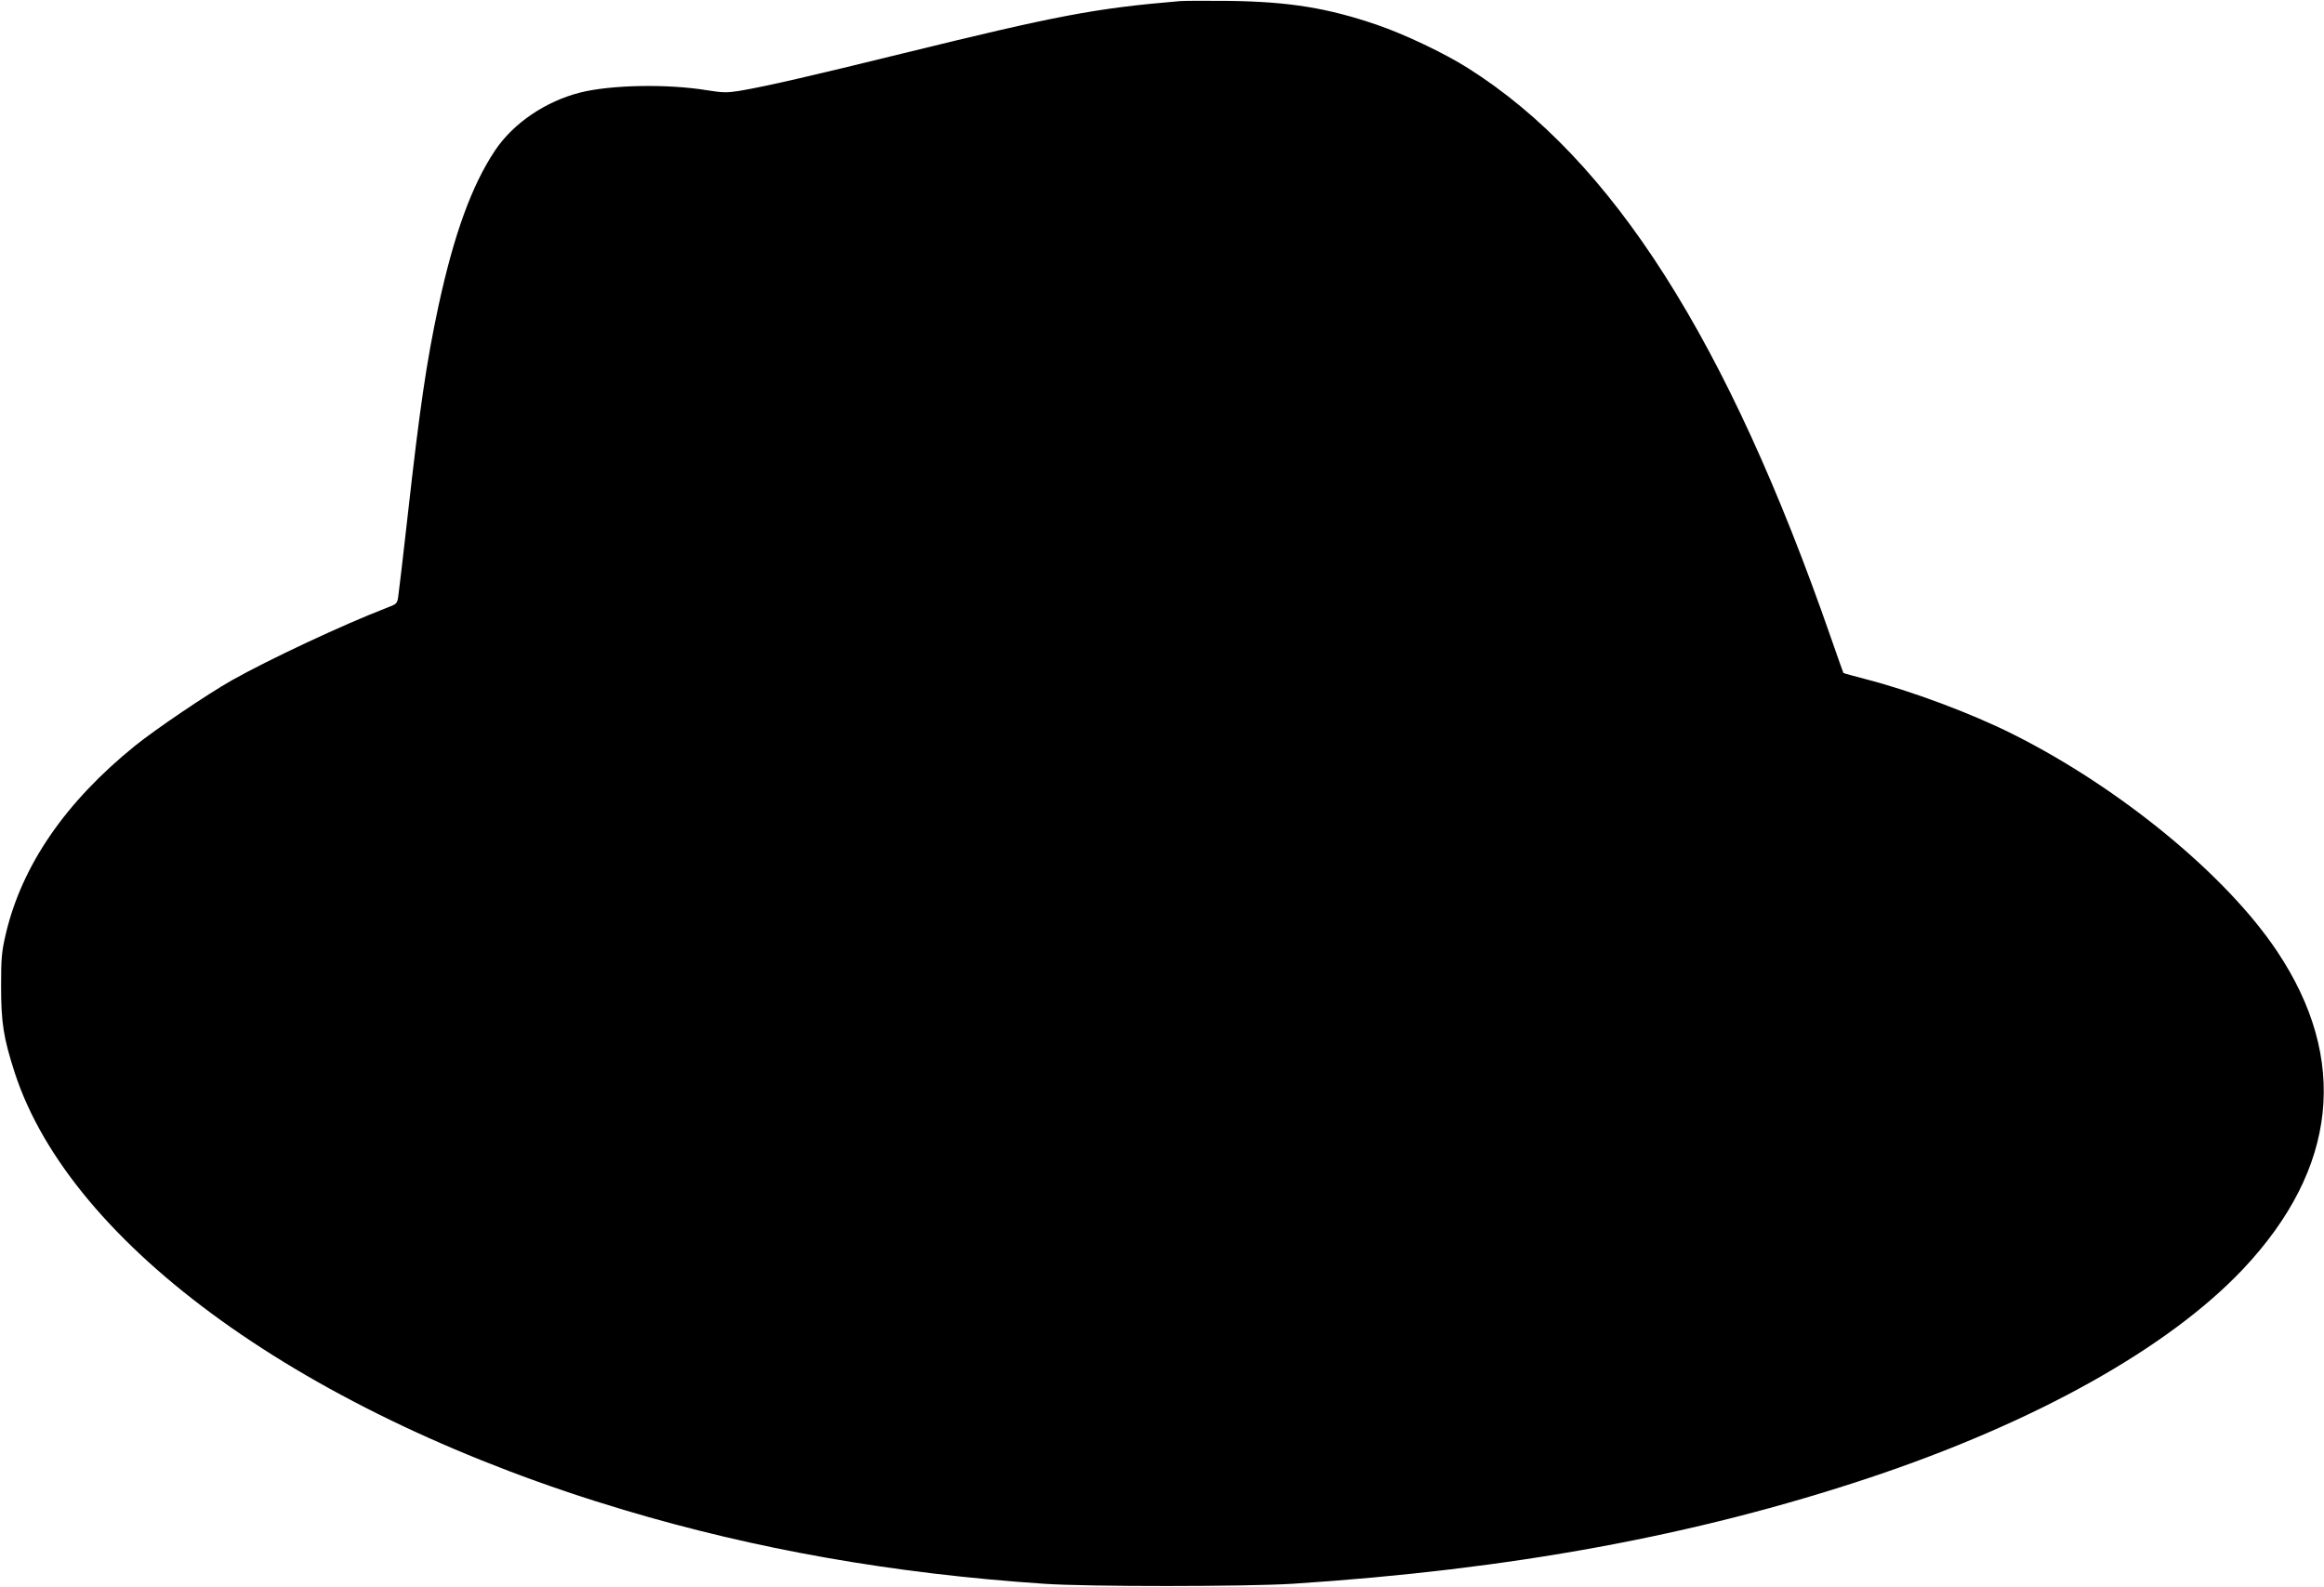 <?xml version="1.0" standalone="no"?>
<!DOCTYPE svg PUBLIC "-//W3C//DTD SVG 20010904//EN"
 "http://www.w3.org/TR/2001/REC-SVG-20010904/DTD/svg10.dtd">
<svg version="1.0" xmlns="http://www.w3.org/2000/svg"
 width="1280pt" height="874pt" viewBox="0 0 1280 874"
 preserveAspectRatio="xMidYMid meet">
<g transform="translate(0,874) scale(0.1,-0.1)"
fill="#000000" stroke="none">
<path d="M6500 8734 c-473 -40 -675 -79 -1531 -289 -500 -123 -751 -181 -900
-206 -64 -10 -89 -10 -175 4 -219 36 -530 30 -700 -13 -191 -49 -367 -169
-467 -318 -129 -193 -227 -464 -312 -857 -66 -308 -103 -561 -169 -1150 -25
-220 -48 -420 -52 -445 -6 -45 -7 -46 -68 -69 -236 -91 -646 -283 -850 -398
-137 -78 -415 -266 -531 -359 -384 -310 -624 -659 -713 -1037 -23 -98 -26
-134 -26 -287 0 -202 13 -285 75 -477 310 -954 1609 -1887 3354 -2408 730
-218 1484 -351 2315 -407 244 -17 1114 -16 1370 0 1201 78 2216 264 3174 583
916 305 1651 716 2062 1152 519 552 583 1154 185 1749 -279 418 -863 898
-1451 1193 -230 116 -566 241 -815 305 -65 17 -120 32 -122 34 -1 1 -32 88
-68 192 -569 1639 -1205 2638 -2000 3139 -131 83 -351 187 -500 238 -272 93
-482 127 -810 132 -126 1 -250 1 -275 -1z"/>
</g>
</svg>
